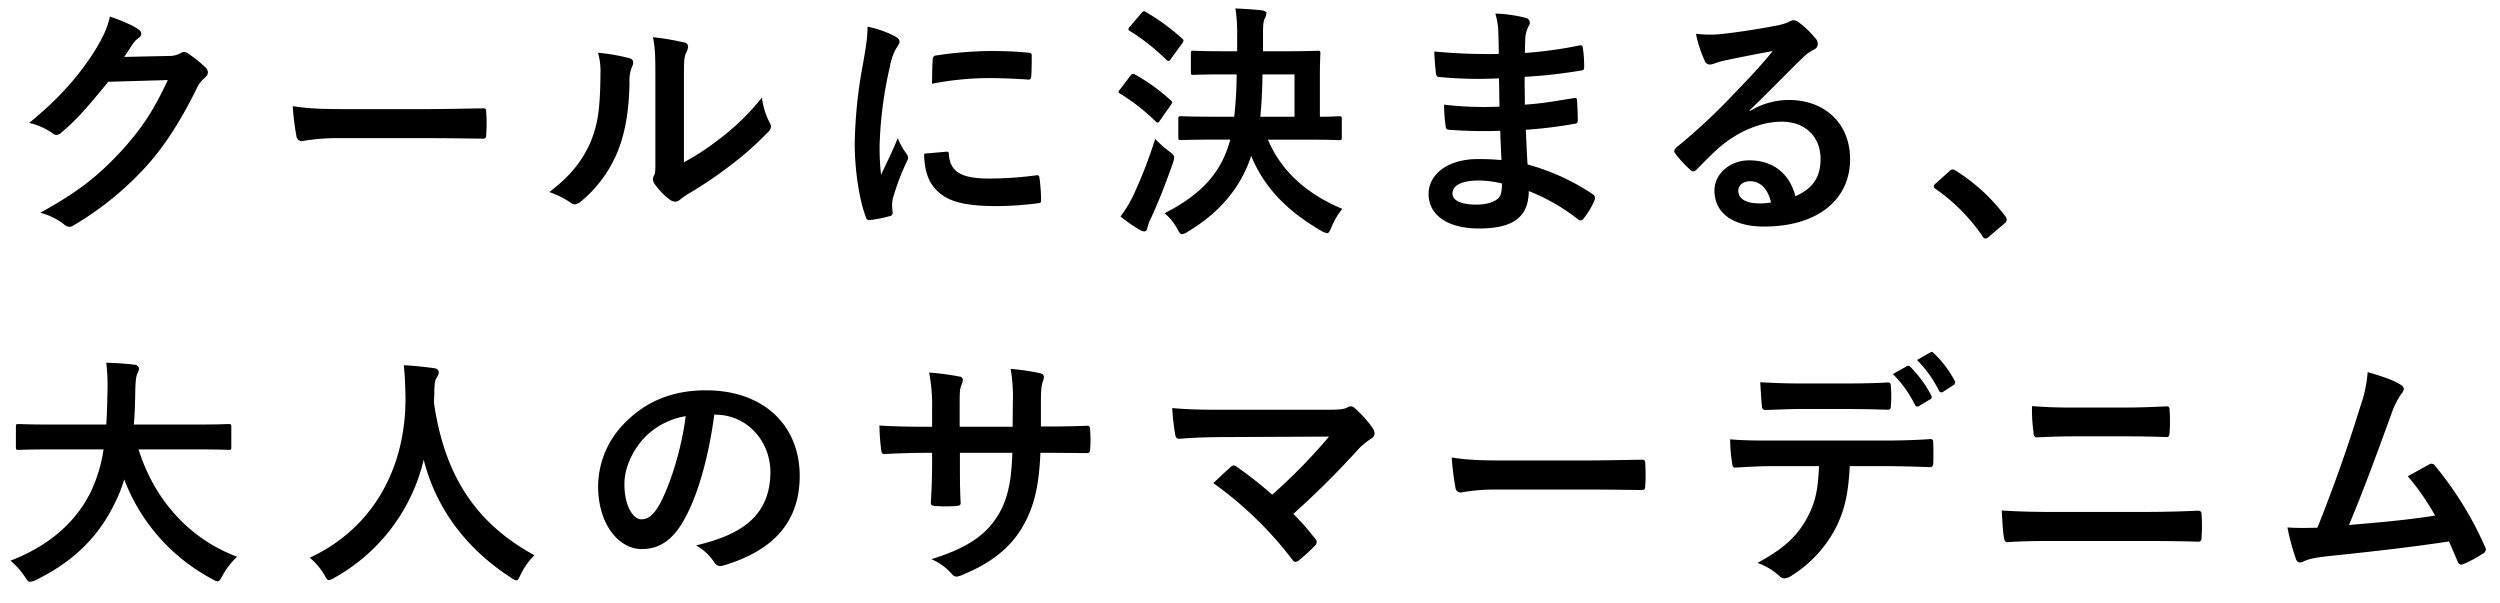 <svg xmlns="http://www.w3.org/2000/svg" width="750" height="181" viewBox="0 0 750 181">
  <defs>
    <style>
      .cls-1 {
        fill-rule: evenodd;
      }
    </style>
  </defs>
  <path id="クールに決まる_大人のサマーデニム_のコピー" data-name="クールに決まる、 大人のサマーデニム のコピー" class="cls-1" d="M37.267,17.076c0.886-1.329,1.625-2.437,2.437-3.693a8.012,8.012,0,0,1,1.846-1.994,1.471,1.471,0,0,0,.812-1.256,1.541,1.541,0,0,0-.739-1.256C40,7.7,37.193,6.441,32.984,4.964c-0.812,3.545-1.92,5.835-4.357,9.97C24.047,22.172,18.361,29.04,8.759,36.869a20.033,20.033,0,0,1,7.09,3.176,1.774,1.774,0,0,0,1.108.443,2.3,2.3,0,0,0,1.551-.812c4.21-3.471,7.9-7.681,13.958-15.14l17.873-.517c-4.431,9.453-7.828,14.475-13.663,20.975C29.439,52.821,23.6,57.474,12.083,63.826a19.436,19.436,0,0,1,7.016,3.4,2.6,2.6,0,0,0,1.7.812,2,2,0,0,0,1.182-.369,93.807,93.807,0,0,0,22.452-18.39c4.948-5.613,9.675-12.777,14.623-22.821a8.894,8.894,0,0,1,2.437-3.176,2.13,2.13,0,0,0,.886-1.551,2.393,2.393,0,0,0-.96-1.7A34.071,34.071,0,0,0,56.4,16.042a2.144,2.144,0,0,0-1.182-.443,1.484,1.484,0,0,0-.96.3,6.854,6.854,0,0,1-3.693.886Zm90.8,24.372c5.465,0,10.931.074,16.47,0.148,1.034,0.074,1.329-.221,1.329-1.108a54.33,54.33,0,0,0,0-6.942c0-.886-0.221-1.108-1.329-1.034-5.687.074-11.374,0.221-16.987,0.221H103.765c-7.459,0-11.152-.148-15.952-0.886a80.175,80.175,0,0,0,1.108,8.936,1.623,1.623,0,0,0,1.7,1.551,59.055,59.055,0,0,1,10.857-.886h26.587Zm77.111-17.429c0-5.317,0-6.795.665-8.2a4.733,4.733,0,0,0,.591-1.846,1.346,1.346,0,0,0-1.33-1.255,70.453,70.453,0,0,0-9.231-1.551c0.738,3.4.738,6.425,0.738,12.851V47.135c0,3.767.074,4.653-.443,5.613a2.262,2.262,0,0,0-.295,1.108,2.944,2.944,0,0,0,.664,1.551,21.332,21.332,0,0,0,4.432,4.505,3.144,3.144,0,0,0,1.55.591,2.35,2.35,0,0,0,1.478-.591,24.43,24.43,0,0,1,2.141-1.551A122.575,122.575,0,0,0,219.28,49.5a93.331,93.331,0,0,0,10.931-9.675,2.8,2.8,0,0,0,1.108-1.846,3.67,3.67,0,0,0-.444-1.255,21.292,21.292,0,0,1-2.289-7.459,70.858,70.858,0,0,1-12.925,12.555,75.064,75.064,0,0,1-10.487,6.868V24.018ZM179.4,15.82a19.86,19.86,0,0,1,.739,6.2c-0.074,11.817-1.034,15.879-3.1,20.9-2.585,5.834-6.5,10.34-12.26,14.7a26.183,26.183,0,0,1,6.278,3.1,2.512,2.512,0,0,0,1.4.591,3.347,3.347,0,0,0,1.92-.96A38.037,38.037,0,0,0,184.864,46.47c2.438-5.465,3.841-12.481,3.988-21.713a10.647,10.647,0,0,1,.887-5.022c0.443-1.034.295-1.92-.96-2.29A59.727,59.727,0,0,0,179.4,15.82Zm80.856-7.828c0,3.1-.369,5.539-1.329,11a140.952,140.952,0,0,0-2.511,24.224c0,7.459,1.329,16.839,3.4,22.009a0.892,0.892,0,0,0,.96.812,36.637,36.637,0,0,0,6.056-1.182,0.969,0.969,0,0,0,.96-0.96c0-.591-0.148-1.182-0.148-2.068a8.37,8.37,0,0,1,.222-2.29,72.182,72.182,0,0,1,4.21-11.152,2.047,2.047,0,0,0,.369-1.182,2.936,2.936,0,0,0-.517-1.108,19.176,19.176,0,0,1-2.585-4.653c-2.142,5.17-3.471,7.607-5.022,11a71.307,71.307,0,0,1-.443-8.641,119.665,119.665,0,0,1,3.1-23.855,17.446,17.446,0,0,1,1.772-5.244c0.96-1.477,1.108-1.7,1.108-2.216,0-.665-0.443-1.108-1.7-1.772A32.664,32.664,0,0,0,260.255,7.992ZM277.242,46.1c0,3.471.738,7.238,2.584,9.6,3.176,4.357,8.272,6.13,19.2,6.13a99.166,99.166,0,0,0,12.039-.812c1.255-.148,1.255-0.222,1.255-1.108a54.622,54.622,0,0,0-.443-6.352c-0.148-.96-0.3-1.034-1.034-0.96a105.868,105.868,0,0,1-14.106.96c-8.05,0-11.595-1.846-12.038-6.942,0-.812-0.148-1.182-0.739-1.108Zm2.363-20.974a90.285,90.285,0,0,1,16.765-1.7c3.766,0,7.607.148,12.038,0.443,0.665,0.074.886-.221,0.96-0.886,0.148-2.068.148-4.062,0.148-6.278,0-.739-0.148-0.886-1.7-0.96-3.1-.3-6.5-0.443-10.93-0.443a117.922,117.922,0,0,0-16.027,1.329,1.079,1.079,0,0,0-1.034,1.256C279.679,19.144,279.679,20.99,279.605,25.126Zm89.474,16.765c-2.511,9.527-8.345,16.322-19.719,22.082a15.637,15.637,0,0,1,3.767,4.579c0.665,1.182.96,1.7,1.477,1.7a4.422,4.422,0,0,0,1.846-.812c10.414-6.278,16.1-14.106,18.907-22.673,3.988,9.749,11.152,16.765,20.975,22.452a5.517,5.517,0,0,0,1.772.739c0.517,0,.813-0.517,1.329-1.772a21.506,21.506,0,0,1,3.25-5.539c-10.487-4.357-18.316-11.226-22.3-20.753h11.152c7.238,0,9.749.148,10.192,0.148,0.739,0,.812-0.074.812-0.812V35.761c0-.812-0.073-0.886-0.812-0.886-0.369,0-1.92.148-5.761,0.148V22.541c0-4.21.148-6.056,0.148-6.5,0-.739-0.074-0.812-0.812-0.812-0.443,0-2.807.148-9.675,0.148H378.9V9.986c0-2.511.148-3.693,0.517-4.431A3.822,3.822,0,0,0,379.936,4c0-.443-0.517-0.739-1.255-0.886-2.512-.3-5.466-0.443-8.051-0.591a52.207,52.207,0,0,1,.517,8.567v4.284H367.6c-6.794,0-9.158-.148-9.527-0.148-0.738,0-.812.074-0.812,0.812v5.613c0,0.739.074,0.812,0.812,0.812,0.369,0,2.733-.148,9.527-0.148H371a118.048,118.048,0,0,1-.739,12.7h-5.687c-7.311,0-9.822-.148-10.265-0.148-0.739,0-.813.074-0.813,0.886v5.465c0,0.738.074,0.812,0.813,0.812,0.443,0,2.954-.148,10.265-0.148h4.5Zm9.011-6.868c0.369-3.619.591-7.755,0.664-12.7h9.6v12.7H378.09ZM336.141,64.933a43.49,43.49,0,0,0,5.612,3.914,3.371,3.371,0,0,0,1.551.591,1.113,1.113,0,0,0,.887-1.034A13.928,13.928,0,0,1,345.3,65.45c2.29-4.948,4.506-10.635,6.573-16.543a7.5,7.5,0,0,0,.37-1.625c0-.665-0.37-1.034-1.551-1.92a34.728,34.728,0,0,1-4.136-3.693,137.526,137.526,0,0,1-6.721,17.282A37.02,37.02,0,0,1,336.141,64.933Zm2.88-57.015a1.611,1.611,0,0,0-.517.886,0.813,0.813,0,0,0,.517.517,65.215,65.215,0,0,1,10.93,8.641c0.591,0.443.739,0.517,1.256-.221l3.4-4.653a1.9,1.9,0,0,0,.443-0.886,0.894,0.894,0,0,0-.443-0.665,65.126,65.126,0,0,0-10.783-7.9c-0.59-.369-0.812-0.369-1.4.3Zm-2.954,18.833a1.893,1.893,0,0,0-.517.886,1.029,1.029,0,0,0,.591.517,61.031,61.031,0,0,1,10.487,8.2,1.237,1.237,0,0,0,.665.443,0.756,0.756,0,0,0,.59-0.517l3.324-4.727a1.9,1.9,0,0,0,.443-0.886,1.155,1.155,0,0,0-.443-0.591,56.909,56.909,0,0,0-10.635-7.681c-0.665-.369-0.886-0.369-1.477.369Zm114.37,21.27c-3.471-.3-5.243-0.3-7.09-0.3-8.936,0-14.77,4.505-14.77,10.487,0,6.13,5.465,10.34,15.066,10.34,10.118,0,14.918-3.25,14.992-11.226a58.6,58.6,0,0,1,14.7,8.419,1.134,1.134,0,0,0,.813.369,1.086,1.086,0,0,0,.96-0.591,22.236,22.236,0,0,0,3.249-5.465,1.338,1.338,0,0,0-.517-1.773,65.843,65.843,0,0,0-19.571-8.936c-0.222-3.4-.369-7.016-0.517-10.413a133.727,133.727,0,0,0,14.475-1.773c0.813-.074,1.108-0.3,1.108-1.034,0-2.216-.147-4.653-0.221-6.056-0.074-.665-0.3-0.812-1.182-0.591-5.317.812-8.862,1.551-14.475,1.92,0-2.659-.074-5.391-0.074-8.346a151.069,151.069,0,0,0,17.06-1.92c0.591-.074.812-0.221,0.812-1.182a39.36,39.36,0,0,0-.369-5.391c-0.074-.886-0.369-1.108-1.255-0.886a124.312,124.312,0,0,1-16.174,2.216c0.073-2.216.073-3.25,0.147-4.727a9.494,9.494,0,0,1,1.108-3.545,1.505,1.505,0,0,0-.812-2.216,42.8,42.8,0,0,0-9.306-1.329,21.2,21.2,0,0,1,.886,4.948c0.074,2.511.148,4.431,0.148,7.164a168.873,168.873,0,0,1-19.35-.738c0.148,3.028.3,4.8,0.517,6.647a1.042,1.042,0,0,0,1.256,1.034A121.548,121.548,0,0,0,449.7,23.5c0.074,2.806.074,5.687,0.148,8.493a103.933,103.933,0,0,1-16.618-.591,43.992,43.992,0,0,0,.444,6.278c0.073,0.96.369,1.255,1.181,1.255a130.779,130.779,0,0,0,15.214.3C450.142,41.743,450.29,44.771,450.437,48.021Zm0.148,7.016c0,2.068-.221,3.323-0.812,4.136-1.034,1.329-3.767,2.216-6.721,2.216-5.1,0-7.311-1.4-7.311-3.323,0-2.363,2.584-3.914,7.976-3.914A31.849,31.849,0,0,1,450.585,55.037Zm74.3-21.935c5.613-5.391,10.561-10.561,15.953-15.8a11.921,11.921,0,0,1,3.249-2.363,1.953,1.953,0,0,0,1.256-1.773,2.564,2.564,0,0,0-.813-1.772,27.913,27.913,0,0,0-4.948-4.727,2.633,2.633,0,0,0-1.7-.591,3.819,3.819,0,0,0-1.4.591,19.574,19.574,0,0,1-4.062,1.108c-5.76,1.108-12.259,2.068-16.764,2.511a35.6,35.6,0,0,1-6.869-.148,35.374,35.374,0,0,0,2.585,7.976A1.679,1.679,0,0,0,513,19.365,5.417,5.417,0,0,0,514.476,19a22.762,22.762,0,0,1,3.1-.886c4.579-.96,9.822-1.994,14.254-2.806-3.4,4.21-6.869,7.9-11.448,12.629a177.858,177.858,0,0,1-17.5,16.322c-0.591.591-.813,1.108-0.369,1.7a33.2,33.2,0,0,0,4.357,4.8,1.813,1.813,0,0,0,1.108.665,2.092,2.092,0,0,0,1.255-.812c2.216-2.216,4.284-4.357,6.426-6.278,5.982-5.1,12.776-7.828,18.906-7.828,6.869,0,11.6,4.431,11.6,11.152,0,5.613-2.363,8.862-7.533,11.226-1.846-7.09-6.942-10.783-13.884-10.783-5.761,0-10.414,4.062-10.414,9.01,0,6.868,5.613,10.856,14.919,10.856,15.8,0,25.775-7.9,25.775-20.236C555.022,37.09,547.489,30,536.706,30a22.226,22.226,0,0,0-11.743,3.324Zm6.426,27.621a16.171,16.171,0,0,1-3.4.3c-4.431,0-6.425-1.551-6.425-3.84,0-1.551,1.4-2.806,3.545-2.806C528.139,54.372,530.354,56.662,531.315,60.724Zm49.312-5.613a1.611,1.611,0,0,0-.517.886,1.154,1.154,0,0,0,.665.738,55.137,55.137,0,0,1,13.958,14.106,1.172,1.172,0,0,0,1.034.738,2.2,2.2,0,0,0,1.034-.665l4.5-3.84a1.534,1.534,0,0,0,.739-1.182,1.722,1.722,0,0,0-.517-1.108,54.986,54.986,0,0,0-14.7-13.515,1.491,1.491,0,0,0-.96-0.443,1.577,1.577,0,0,0-1.108.591ZM31.063,134.82a44.635,44.635,0,0,1-3.988,13.072c-4.357,8.567-12.038,15.731-23.929,20.31a22.885,22.885,0,0,1,4.21,4.653c0.812,1.256,1.108,1.7,1.7,1.7a5.908,5.908,0,0,0,1.773-.591c10.857-5.318,18.537-12.555,23.633-23.043a42.926,42.926,0,0,0,2.806-7.09,56.588,56.588,0,0,0,26.292,29.837,4.737,4.737,0,0,0,1.7.739c0.591,0,.886-0.591,1.551-1.846a24.63,24.63,0,0,1,4.283-5.539C56.1,161.334,46.13,149.3,41.551,134.82H59.2c6.647,0,8.936.148,9.38,0.148,0.739,0,.812-0.074.812-0.886v-6.056c0-.739-0.074-0.813-0.812-0.813-0.443,0-2.733.148-9.379,0.148H40.147c0.3-3.176.369-6.573,0.443-10.192,0.074-3.25.3-4.5,0.665-5.17a3.1,3.1,0,0,0,.443-1.551,1.384,1.384,0,0,0-1.329-1.034,84.794,84.794,0,0,0-8.493-.59,57.864,57.864,0,0,1,.369,8.567c-0.074,3.618-.148,6.942-0.369,9.97H14.963c-6.647,0-8.936-.148-9.379-0.148-0.739,0-.812.074-0.812,0.813v6.056c0,0.812.074,0.886,0.812,0.886,0.443,0,2.733-.148,9.379-0.148h16.1Zm129.283,31.757c-17.651-9.6-26.957-23.928-30.133-45.568,0-.886,0-1.772.074-2.658,0-2.364.148-4.136,0.591-4.875a3.178,3.178,0,0,0,.739-1.846c0-.591-0.444-1.034-1.4-1.182-2.658-.369-6.2-0.738-9.084-0.886,0.37,3.25.443,6.352,0.517,9.6,0.148,20.679-9.305,39.143-28.729,48.153a20.291,20.291,0,0,1,4.284,4.948c0.665,1.256.96,1.773,1.477,1.773a4.753,4.753,0,0,0,1.7-.739,55.076,55.076,0,0,0,26.735-35.376c3.4,13.589,11.965,26.218,26.071,35.3a4.006,4.006,0,0,0,1.7.887c0.517,0,.738-0.517,1.329-1.773A20.076,20.076,0,0,1,160.346,166.577Zm54.231-42.17c9.9,0,16.543,8.345,16.543,17.134,0,13.958-9.822,19.128-22.3,22.082a15.664,15.664,0,0,1,5.17,4.653c0.96,1.477,1.625,1.773,3.176,1.329,14.992-4.5,22.747-13.146,22.747-26.882,0-14.7-10.413-25.628-28.138-25.628-9.971,0-17.8,3.25-24,9.454a27.212,27.212,0,0,0-8.346,19.2c0,12.038,6.574,18.98,13.073,18.98,5.539,0,9.379-2.954,12.555-8.493,4.431-7.755,7.533-19.276,9.232-31.831h0.295Zm-8.862.443c-1.256,9.822-4.579,20.457-7.829,26.44-1.994,3.545-3.619,4.5-5.539,4.5-2.29,0-5.022-3.767-5.022-10.561,0-4.727,2.215-9.675,5.76-13.663A22.246,22.246,0,0,1,205.715,124.85Zm106.557,3.1v-7.016c0-3.176.074-5.1,0.591-6.5a3.955,3.955,0,0,0,.3-1.329c0-.591-0.3-0.96-1.329-1.182a68.6,68.6,0,0,0-8.641-1.255,49.091,49.091,0,0,1,.664,10.118l-0.074,7.238H287.9v-5.392c0-5.022,0-5.76.517-7.09a5.034,5.034,0,0,0,.443-1.551,1.064,1.064,0,0,0-1.108-1.034,71.711,71.711,0,0,0-9.01-1.181,51.362,51.362,0,0,1,.886,10.856v5.392h-2.215c-5.687,0-10.488-.148-13.59-0.37a66.453,66.453,0,0,0,.517,7.164c0.074,0.96.3,1.4,0.887,1.4,2.289-.147,8.2-0.369,12.186-0.369h2.215v2.807c0,4.652-.148,8.271-0.369,12.112-0.074.812,0.369,0.96,1.329,1.034a45.8,45.8,0,0,0,6.352,0c0.812-.074,1.329-0.222,1.255-1.034-0.221-3.915-.221-7.9-0.221-12.26v-2.659h15.731c-0.3,9.01-1.477,14.106-4.358,18.833-3.766,6.056-9.453,9.823-19.94,13.072a17.056,17.056,0,0,1,6.13,4.431,2.014,2.014,0,0,0,1.4.813,6.2,6.2,0,0,0,2.068-.665c7.754-3.176,13.737-7.607,17.429-13.737,3.619-5.982,5.244-12.186,5.687-22.747h3.028c3.619,0,8.124.074,10.635,0.074,1.034,0.074,1.182-.222,1.256-1.182a38.644,38.644,0,0,0,0-5.834c-0.074-.813-0.148-1.256-1.034-1.182-3.4.148-7.534,0.222-11.152,0.222h-2.585Zm55.494-5.022c-5.1,0-11.078,0-16.1-.517a68.136,68.136,0,0,0,.886,7.9c0.148,0.886.369,1.329,1.33,1.329,3.988-.369,9.453-0.517,13.736-0.517l31.093-.147a165.6,165.6,0,0,1-17.06,17.429,115.307,115.307,0,0,0-10.488-8.271,2.212,2.212,0,0,0-1.034-.517,1.555,1.555,0,0,0-.812.369c-1.329,1.182-3.84,3.545-5.317,4.948a110.7,110.7,0,0,1,23.707,22.969,1.188,1.188,0,0,0,.886.665,1.966,1.966,0,0,0,.96-0.37,54.186,54.186,0,0,0,4.8-4.357,1.777,1.777,0,0,0,.664-1.182,1.669,1.669,0,0,0-.517-1.108,78.522,78.522,0,0,0-6.5-7.385,264.088,264.088,0,0,0,19.867-19.793,21.913,21.913,0,0,1,3.545-2.806,1.833,1.833,0,0,0,.96-1.551,3.139,3.139,0,0,0-.591-1.625,34.032,34.032,0,0,0-5.317-5.908,1.82,1.82,0,0,0-1.256-.591,2.2,2.2,0,0,0-1.034.369c-0.96.443-1.846,0.665-6.13,0.665h-30.28Zm108,23.928c5.465,0,10.931.074,16.47,0.148,1.034,0.074,1.329-.221,1.329-1.108a54.325,54.325,0,0,0,0-6.942c0-.886-0.222-1.108-1.329-1.034-5.687.074-11.374,0.222-16.987,0.222H451.465c-7.459,0-11.152-.148-15.952-0.887a80.177,80.177,0,0,0,1.107,8.937,1.624,1.624,0,0,0,1.7,1.551,59.018,59.018,0,0,1,10.857-.887h26.587Zm92.1-34.637a36.053,36.053,0,0,1,6.646,9.232,0.765,0.765,0,0,0,1.182.369l3.324-1.994a0.787,0.787,0,0,0,.369-1.182,34.793,34.793,0,0,0-6.278-8.567,0.75,0.75,0,0,0-1.034-.221Zm7.237-4.21a35.462,35.462,0,0,1,6.573,9.158,0.8,0.8,0,0,0,1.256.369l3.1-1.994a0.9,0.9,0,0,0,.369-1.329,32.694,32.694,0,0,0-6.278-8.272c-0.369-.369-0.59-0.517-1.034-0.221Zm-21.2,14.7c4.062,0,8.42.074,12.408,0.222,0.812,0,.96-0.37.96-1.4a33.006,33.006,0,0,0,0-5.391c0-.96-0.148-1.4-0.887-1.4-3.692.221-8.345,0.3-12.481,0.3H540.312c-3.323,0-7.09-.074-12.26-0.369,0.222,2.659.3,5.318,0.517,7.09A1.074,1.074,0,0,0,529.825,123c4.136-.148,7.09-0.3,10.487-0.3H553.9Zm10.931,17.134c5.1,0,10.191.148,14.032,0.3a1.03,1.03,0,0,0,1.108-1.256c0.073-.96.073-4.726,0-5.687,0-1.034-.074-1.477-0.813-1.477-4.357.3-8.641,0.443-14.4,0.443H531.6c-4.283,0-8.419,0-12.555-.369a44.464,44.464,0,0,0,.591,7.09c0.074,0.96.295,1.477,0.96,1.4,3.767-.221,7.385-0.443,11.078-0.443H545.7c-0.295,7.016-1.034,11-3.766,15.879-3.1,5.613-7.459,9.232-14.7,13.146a19.4,19.4,0,0,1,6.573,3.914,2.177,2.177,0,0,0,1.551.739,4.5,4.5,0,0,0,2.215-.887,37.192,37.192,0,0,0,13-13.958c2.88-5.613,3.914-10.561,4.357-18.833h9.9ZM637,130.906c4.726,0,9.453.074,12.924,0.221,0.739,0,.886-0.369.96-1.4a48.709,48.709,0,0,0,0-6.573c0-.886-0.221-1.255-0.812-1.255-3.176.147-7.607,0.369-13.294,0.369H622.157c-4.431,0-7.9-.074-12.555-0.443a49.8,49.8,0,0,0,.443,7.828c0.074,1.108.3,1.551,1.034,1.551,3.4-.147,6.647-0.295,11.3-0.295H637Zm6.2,31.388c5.022,0,12.629.074,16.174,0.221,0.96,0,1.107-.443,1.107-1.55a46.557,46.557,0,0,0,0-6.426c0-.96-0.221-1.329-1.181-1.329-3.4.148-8.42,0.369-16.617,0.369H615.806c-4.653,0-9.971-.074-15.288-0.443,0.221,3.914.369,6.425,0.665,8.124,0.147,0.96.369,1.4,1.107,1.4,3.619-.3,8.494-0.369,13.294-0.369h27.622Zm67.1-50.664a39.378,39.378,0,0,1-2.141,10.118c-3.841,12.408-7.681,23.338-12.925,36.558-2.954.074-6.056,0.148-9.01-.074a68.756,68.756,0,0,0,2.585,9.527c0.369,1.034,1.182,1.182,2.142.739,1.772-.887,3.766-1.256,8.641-1.773,12.038-1.255,23.264-2.511,35.08-4.283,0.887,1.92,1.7,3.84,2.585,5.908a1.231,1.231,0,0,0,1.034,1.034,1.962,1.962,0,0,0,.886-0.222,37.12,37.12,0,0,0,5.613-3.028,1.526,1.526,0,0,0,.96-1.255,1.781,1.781,0,0,0-.295-0.96,103.857,103.857,0,0,0-14.919-24.151,1.237,1.237,0,0,0-1.772-.443c-2.068,1.108-4.21,2.364-6.425,3.545a73.644,73.644,0,0,1,8.2,11.817c-8.271,1.255-14.475,1.846-25.849,2.806,4.653-11.078,8.568-21.934,12.7-33.234a23.766,23.766,0,0,1,3.028-6.13,2.482,2.482,0,0,0,.739-1.477,1.653,1.653,0,0,0-.886-1.182C717.983,113.993,714.807,112.959,710.3,111.63Z"/>
</svg>

